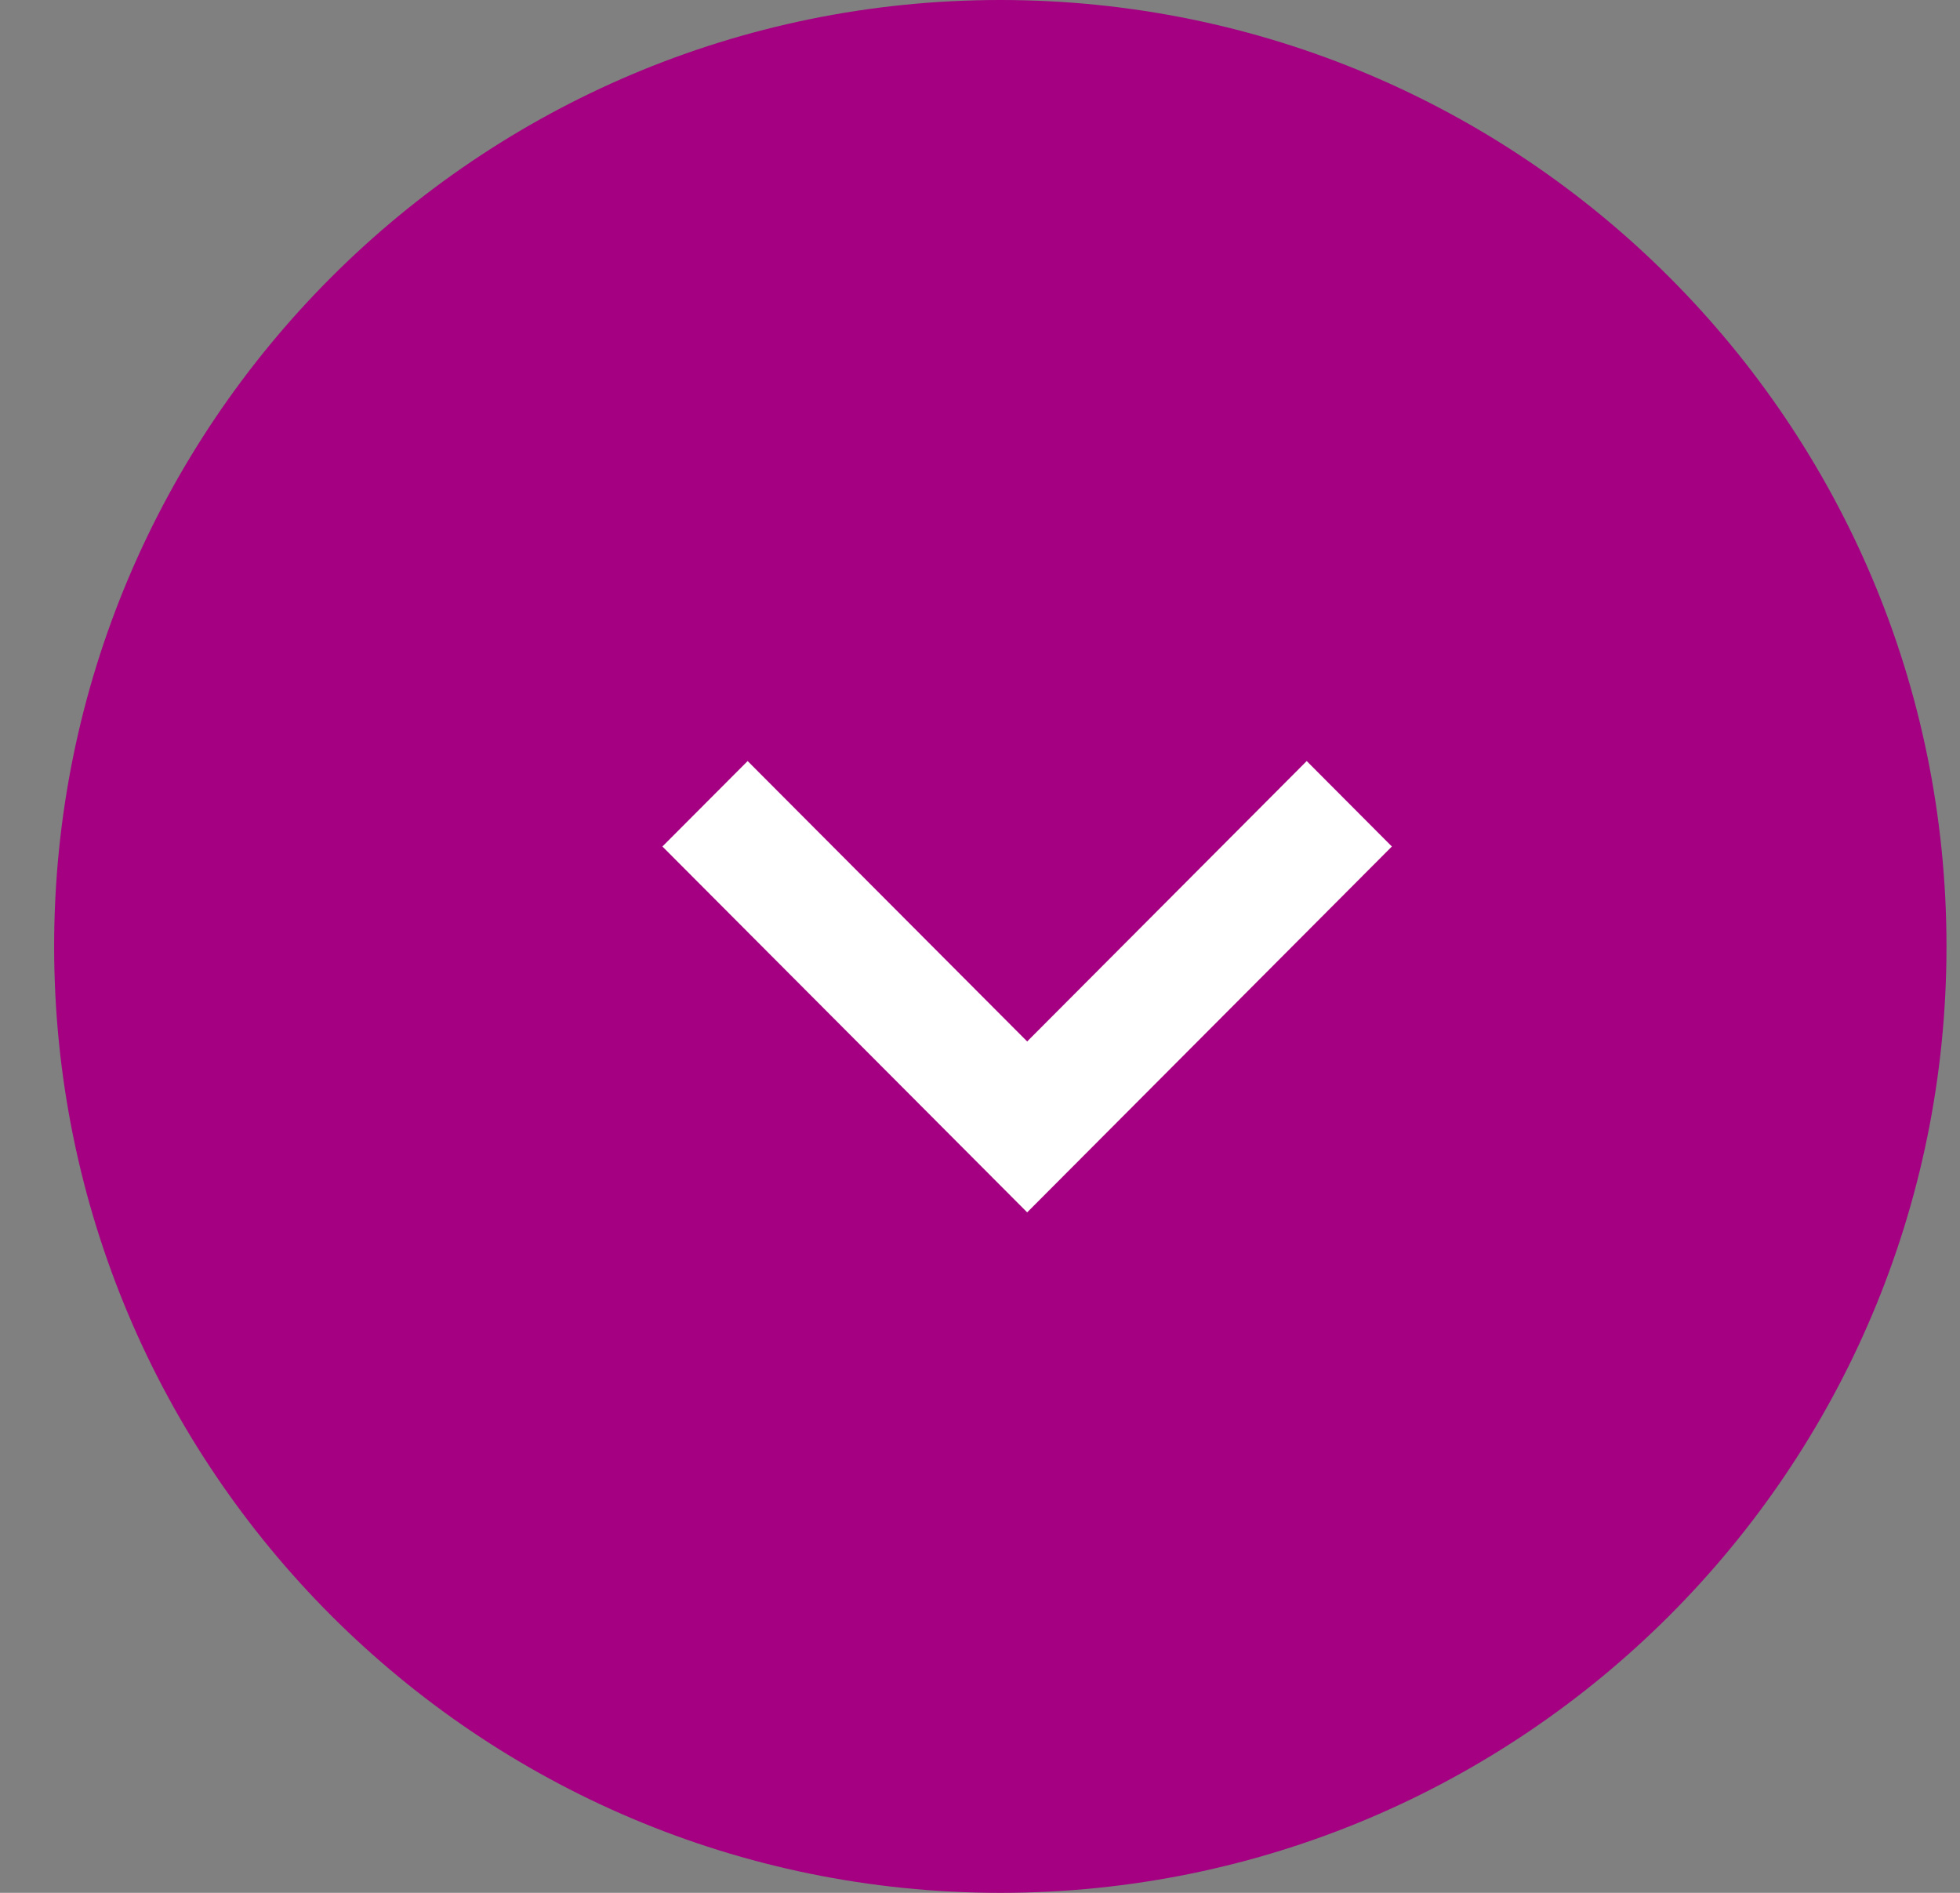 <svg xmlns="http://www.w3.org/2000/svg" width="29" height="28"><rect width="100%" height="100%" fill="#808080" stroke="none"/><path fill-rule="evenodd" fill="#a40081" d="M14.8 0c7.732 0 14 6.268 14 14s-6.268 14-14 14C7.069 28 .801 21.732.801 14S7.069 0 14.8 0z"/><path fill-rule="evenodd" fill="#FFF" d="M15.198 15.406l4.136-4.148 1.26 1.264-5.396 5.412-5.397-5.412 1.261-1.264 4.136 4.148z"/></svg>